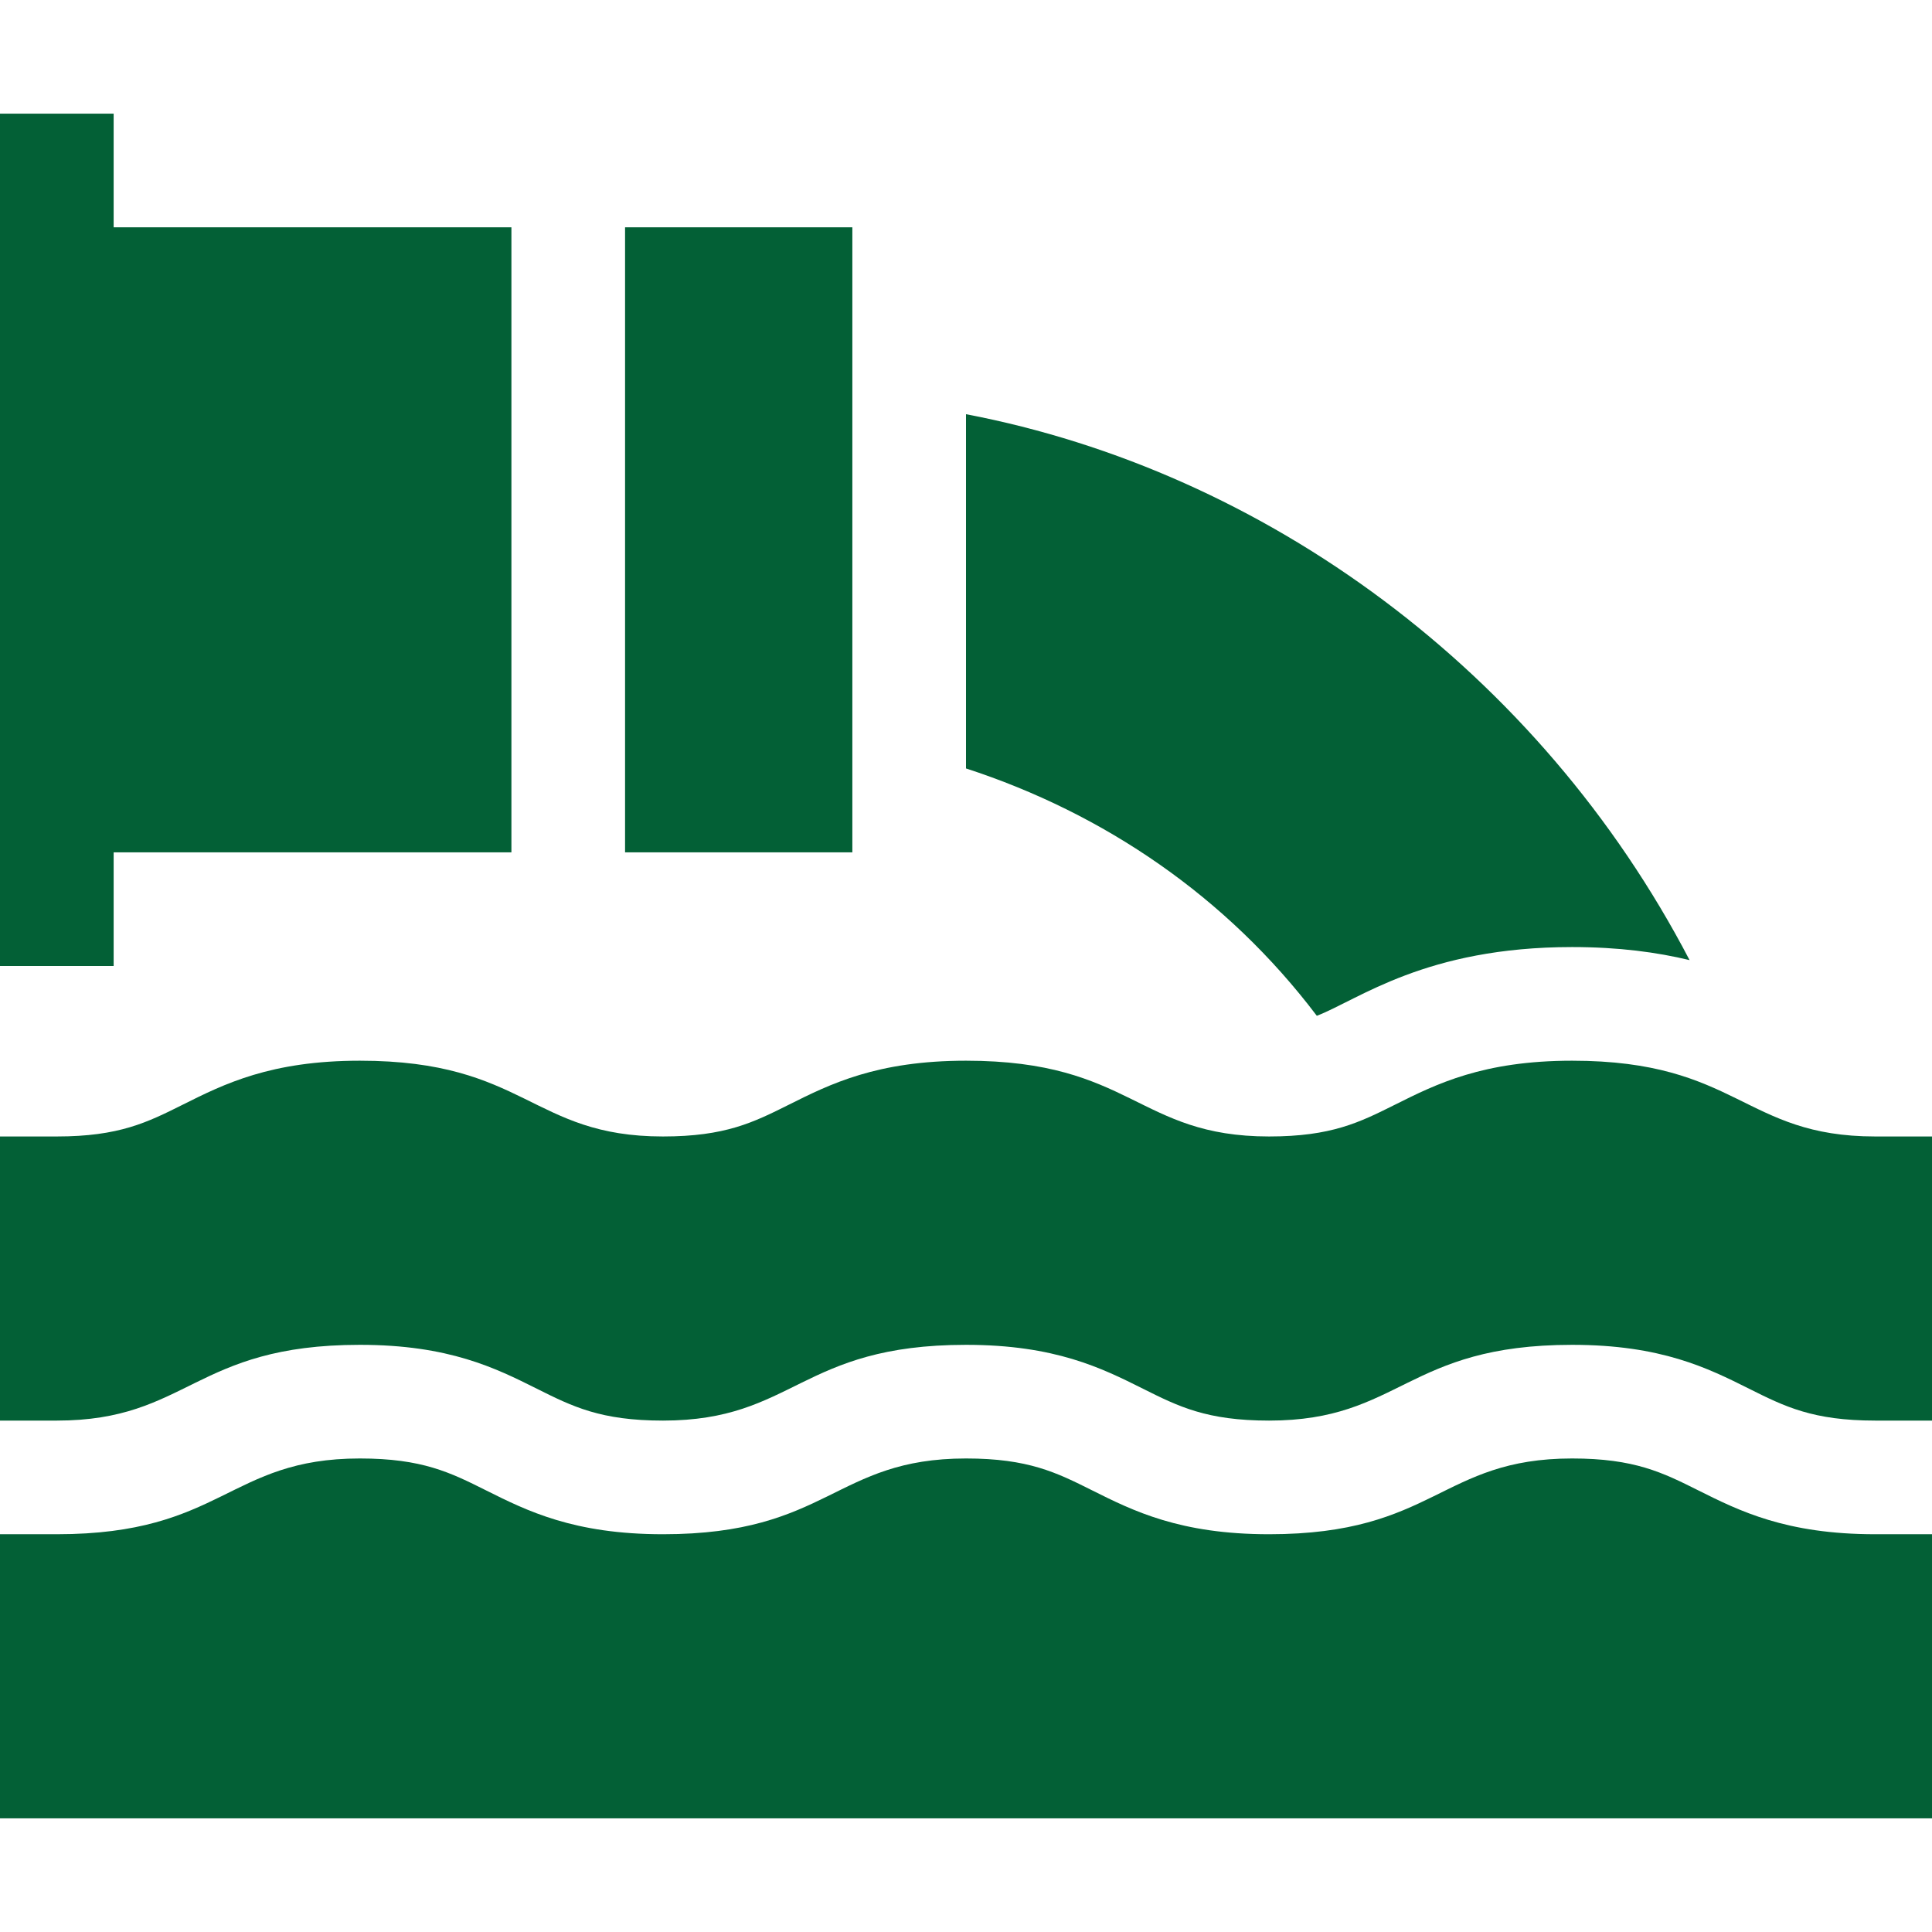<svg xmlns="http://www.w3.org/2000/svg" xmlns:xlink="http://www.w3.org/1999/xlink" width="512" height="512" x="0" y="0" viewBox="0 0 510 510" style="enable-background:new 0 0 512 512" xml:space="preserve" class="">  <g>    <path d="M495 300c-34.732 0-36.199-20-79.998-20-23.541 0-35.849 6.154-46.707 11.584-9.404 4.702-16.833 8.416-33.291 8.416-34.731 0-36.199-20-79.998-20-23.54 0-35.848 6.154-46.707 11.584-9.404 4.702-16.833 8.416-33.292 8.416-34.733 0-36.204-20-80.003-20-23.543 0-35.852 6.154-46.711 11.584C38.889 296.286 31.46 300 15 300H0v75h15c34.733 0 36.203-20 80.004-20 23.541 0 35.85 6.154 46.709 11.583 9.405 4.703 16.834 8.417 33.294 8.417 34.731 0 36.202-20 79.999-20 23.541 0 35.849 6.154 46.707 11.584 9.404 4.702 16.833 8.416 33.291 8.416 34.732 0 36.199-20 79.998-20 23.541 0 35.849 6.154 46.707 11.584C471.113 371.286 478.542 375 495 375h15v-75zM448.293 393.416c-9.404-4.702-16.833-8.416-33.291-8.416-34.733 0-36.199 20-79.998 20-23.541 0-35.849-6.154-46.707-11.584-9.404-4.702-16.832-8.416-33.291-8.416-34.732 0-36.2 20-79.999 20-23.542 0-35.851-6.154-46.71-11.584-9.404-4.702-16.834-8.416-33.293-8.416C60.274 385 58.8 405 15 405H0v75h510v-75h-15c-23.541 0-35.849-6.154-46.707-11.584zM30 225h105V60H30V30H0v225h30zM165 60h60v165h-60zM347.609 268.147C358.701 263.865 376.312 250 415.002 250c12.345 0 22.481 1.387 31.003 3.448C406.286 177.284 333.999 124.428 255 109.337v93.514c36.462 11.846 68.912 33.957 92.609 65.296z" fill="#036036" opacity="1" data-original="#000000" class=""></path>  </g></svg>
